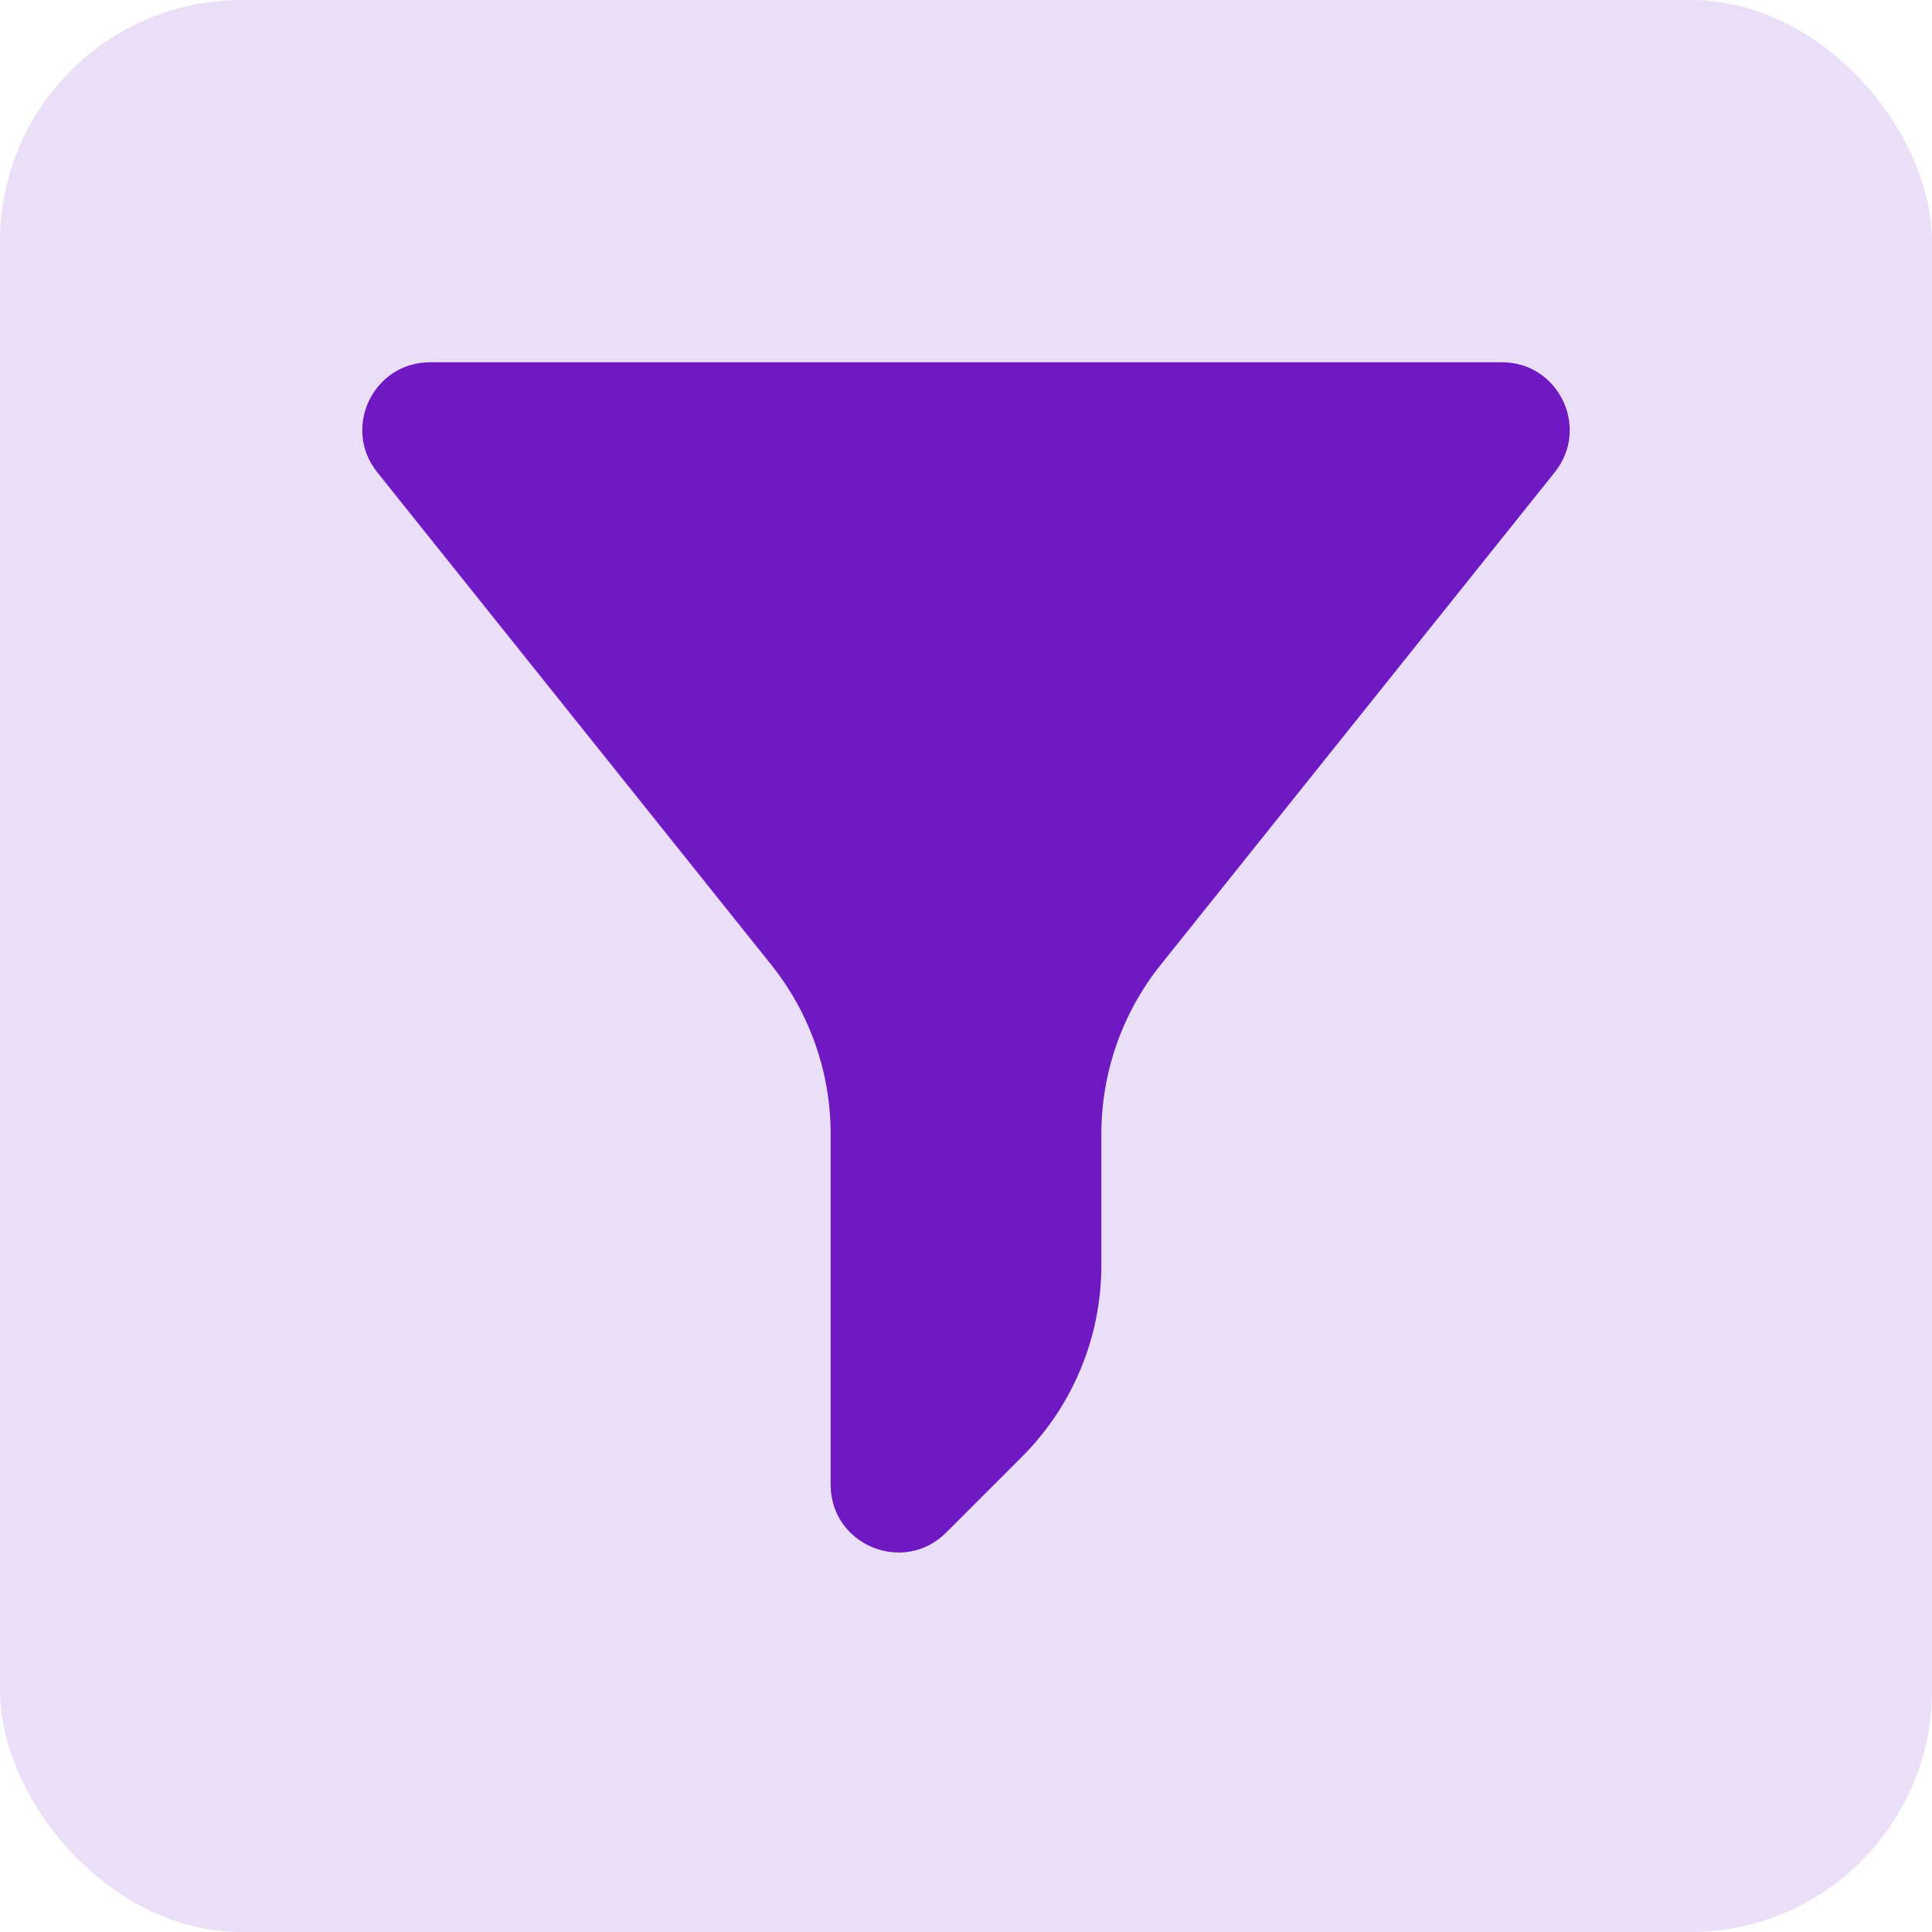 <?xml version="1.0" encoding="UTF-8"?>
<svg width="80px" height="80px" viewBox="0 0 80 80" version="1.1" xmlns="http://www.w3.org/2000/svg" xmlns:xlink="http://www.w3.org/1999/xlink">
    <title>3AB0ED84-32A6-4C90-A0D9-2576277416F7</title>
    <g id="Page-1" stroke="none" stroke-width="1" fill="none" fill-rule="evenodd">
        <g id="E-commerce-Block-Brew" transform="translate(-1192, -2458)">
            <g id="Group-15-Copy" transform="translate(1192, 2458)">
                <rect id="Rectangle" fill="#EBDFF7" x="0" y="0" width="80" height="80" rx="10"></rect>
                <path d="M15.619,19.553 C14.152,17.718 15.458,15 17.808,15 L62.193,15 C64.542,15 65.848,17.718 64.381,19.553 L48.06,39.953 C46.471,41.941 45.605,44.41 45.605,46.955 L45.605,52.392 C45.605,55.365 44.424,58.215 42.321,60.318 L39.179,63.46 C37.413,65.226 34.395,63.975 34.395,61.479 L34.395,46.955 C34.395,44.41 33.529,41.941 31.939,39.953 L15.619,19.553 Z" id="Path" fill="#6E19C2" fill-rule="nonzero"></path>
            </g>
        </g>
    </g>
</svg>